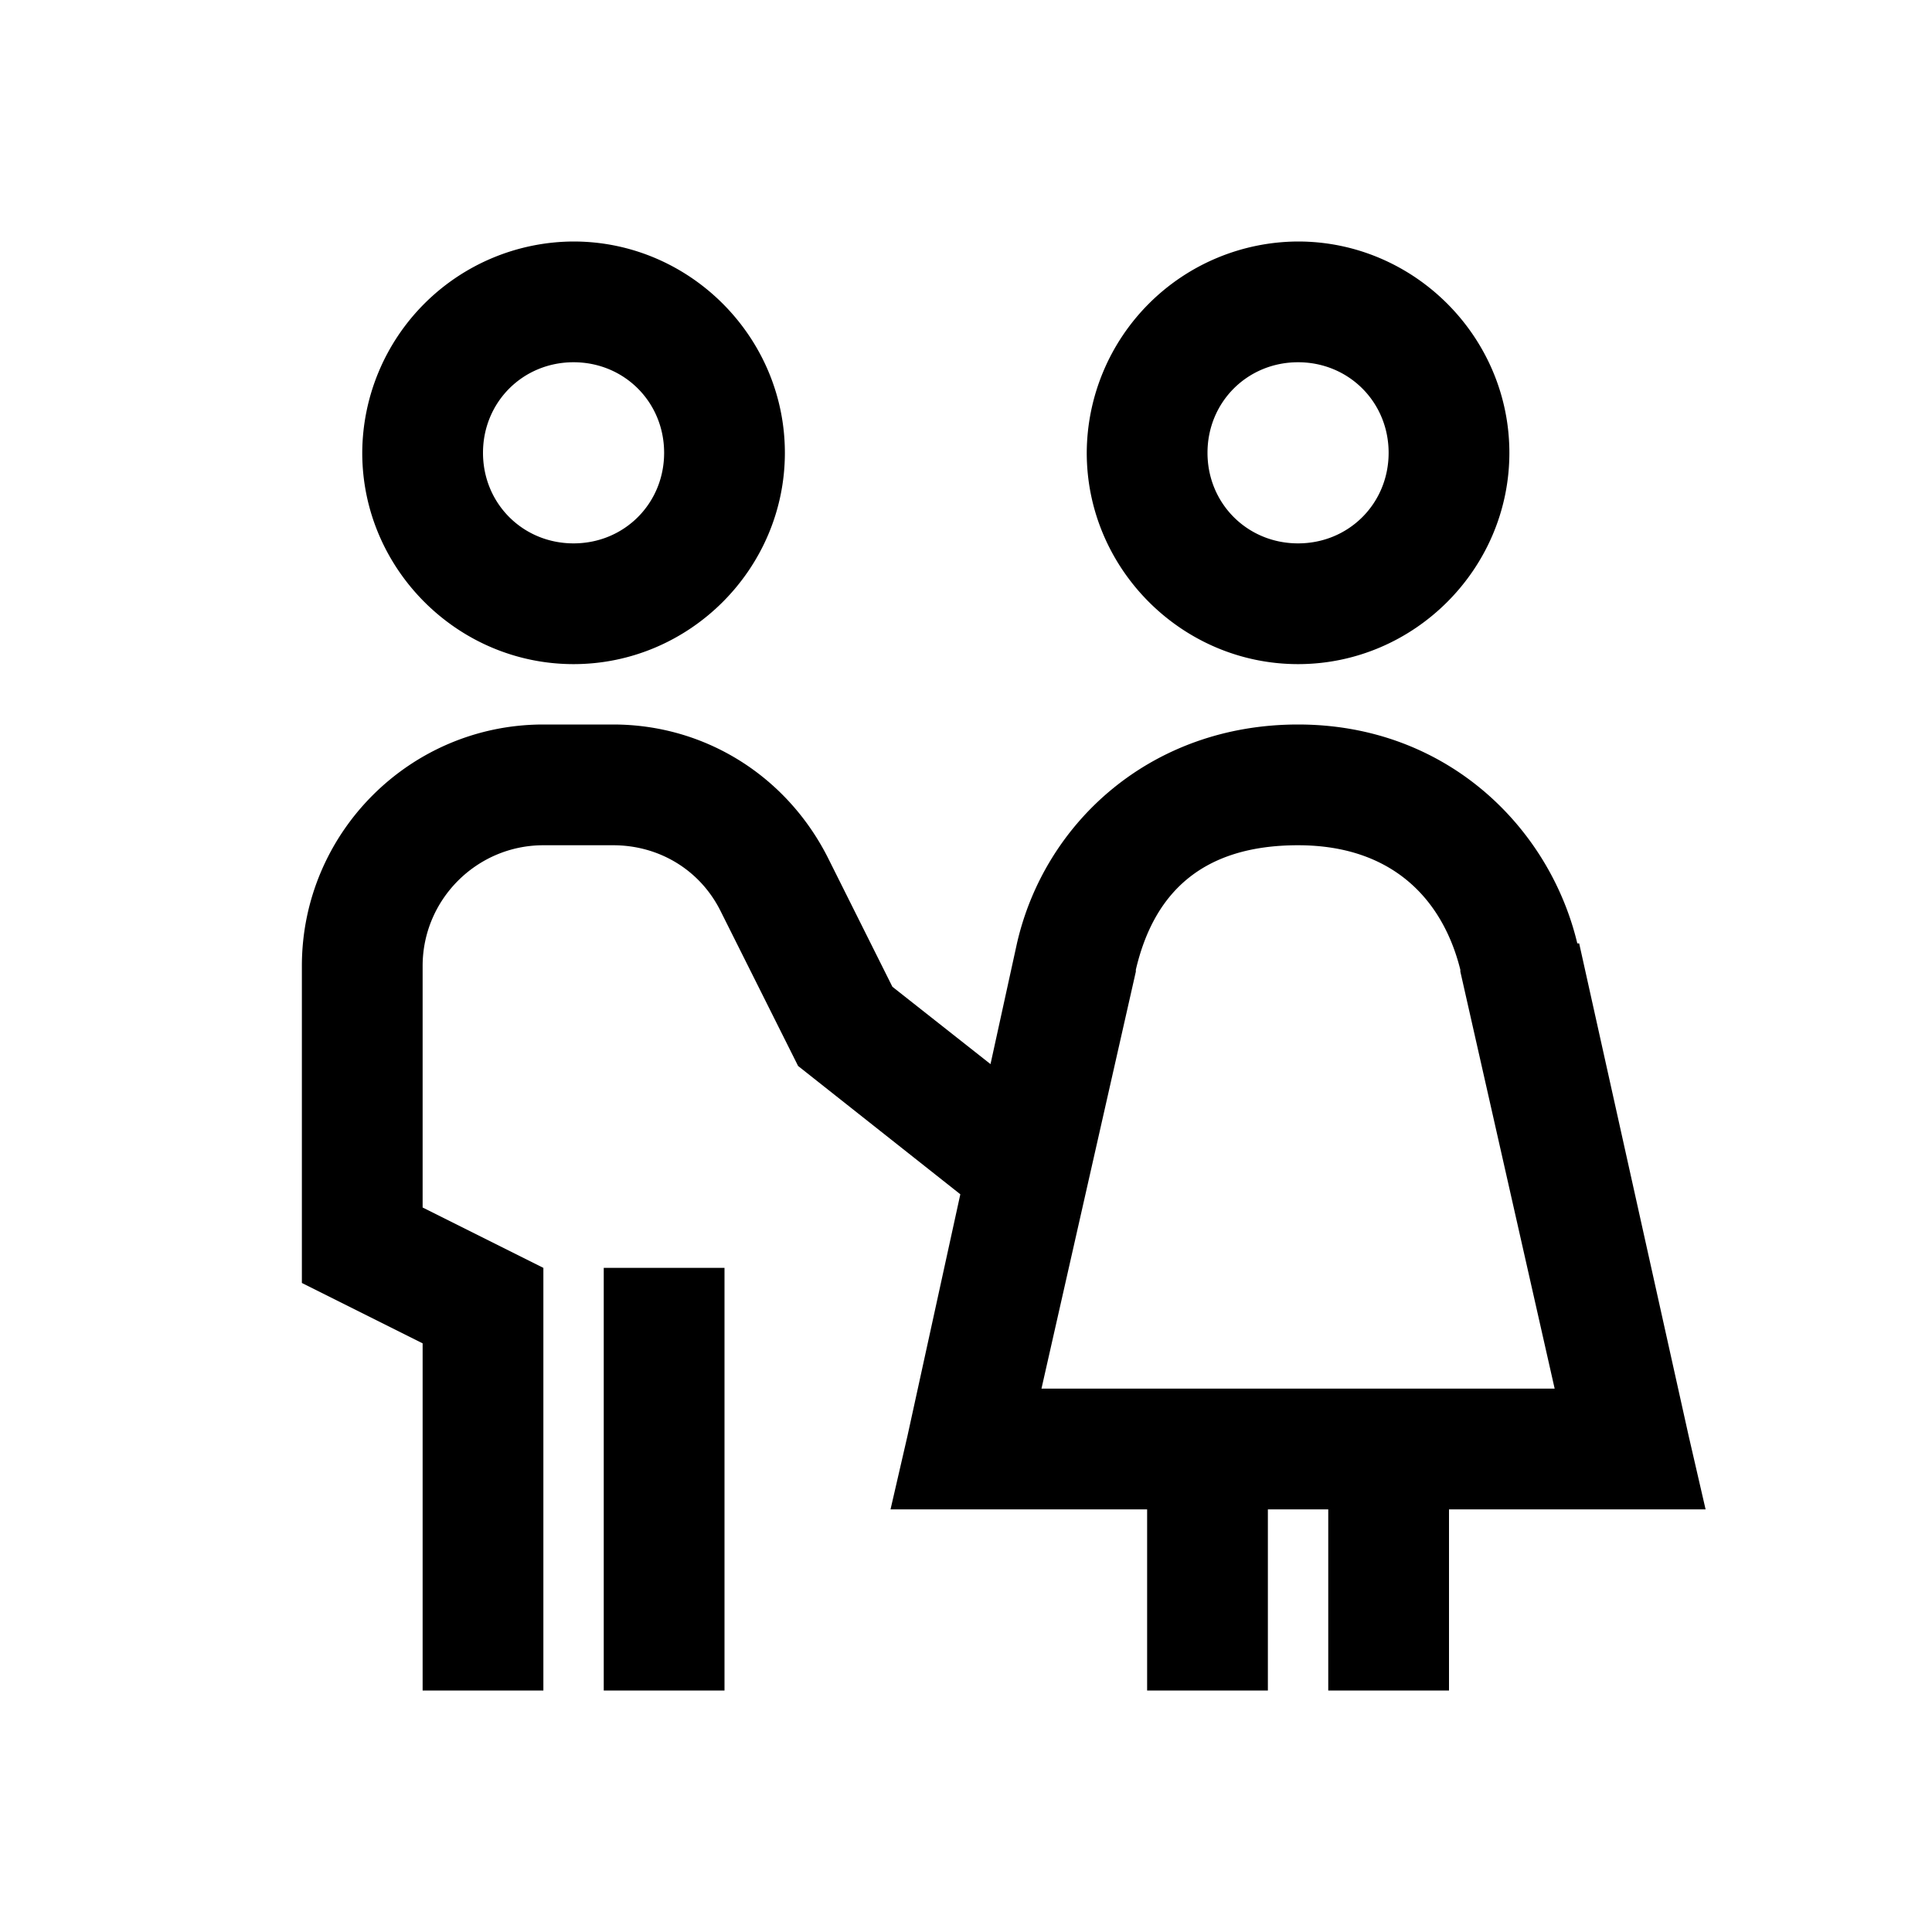 <svg xmlns="http://www.w3.org/2000/svg" viewBox="0 0 32 32"><path d="M9.5 4A3.514 3.514 0 0 0 6 7.5C6 9.422 7.578 11 9.5 11S13 9.422 13 7.5 11.422 4 9.5 4zm12 0A3.514 3.514 0 0 0 18 7.5c0 1.922 1.578 3.5 3.5 3.5S25 9.422 25 7.5 23.422 4 21.5 4zm-12 2c.84 0 1.5.66 1.5 1.5S10.34 9 9.5 9 8 8.34 8 7.5 8.66 6 9.5 6zm12 0c.84 0 1.5.66 1.5 1.5S22.34 9 21.5 9 20 8.34 20 7.5 20.66 6 21.5 6zM9 12c-2.207 0-4 1.793-4 4v5.25l2 1V28h2v-7l-2-1v-4c0-1.102.898-2 2-2h1.156c.762 0 1.442.41 1.781 1.094l1.282 2.562 2.687 2.125-.875 4L14.75 25H19v3h2v-3h1v3h2v-3h4.25l-.281-1.219-1.813-8.156h-.031C25.665 13.699 23.957 12 21.5 12c-2.426 0-4.195 1.613-4.656 3.625l-.438 2-1.625-1.281-1.062-2.125C13.035 12.855 11.679 12 10.156 12zm12.5 2c1.578 0 2.402.914 2.688 2.063v.03L25.75 23h-8.5l1.563-6.906v-.032C19.105 14.813 19.887 14 21.5 14zM10 21v7h2v-7z"/></svg>